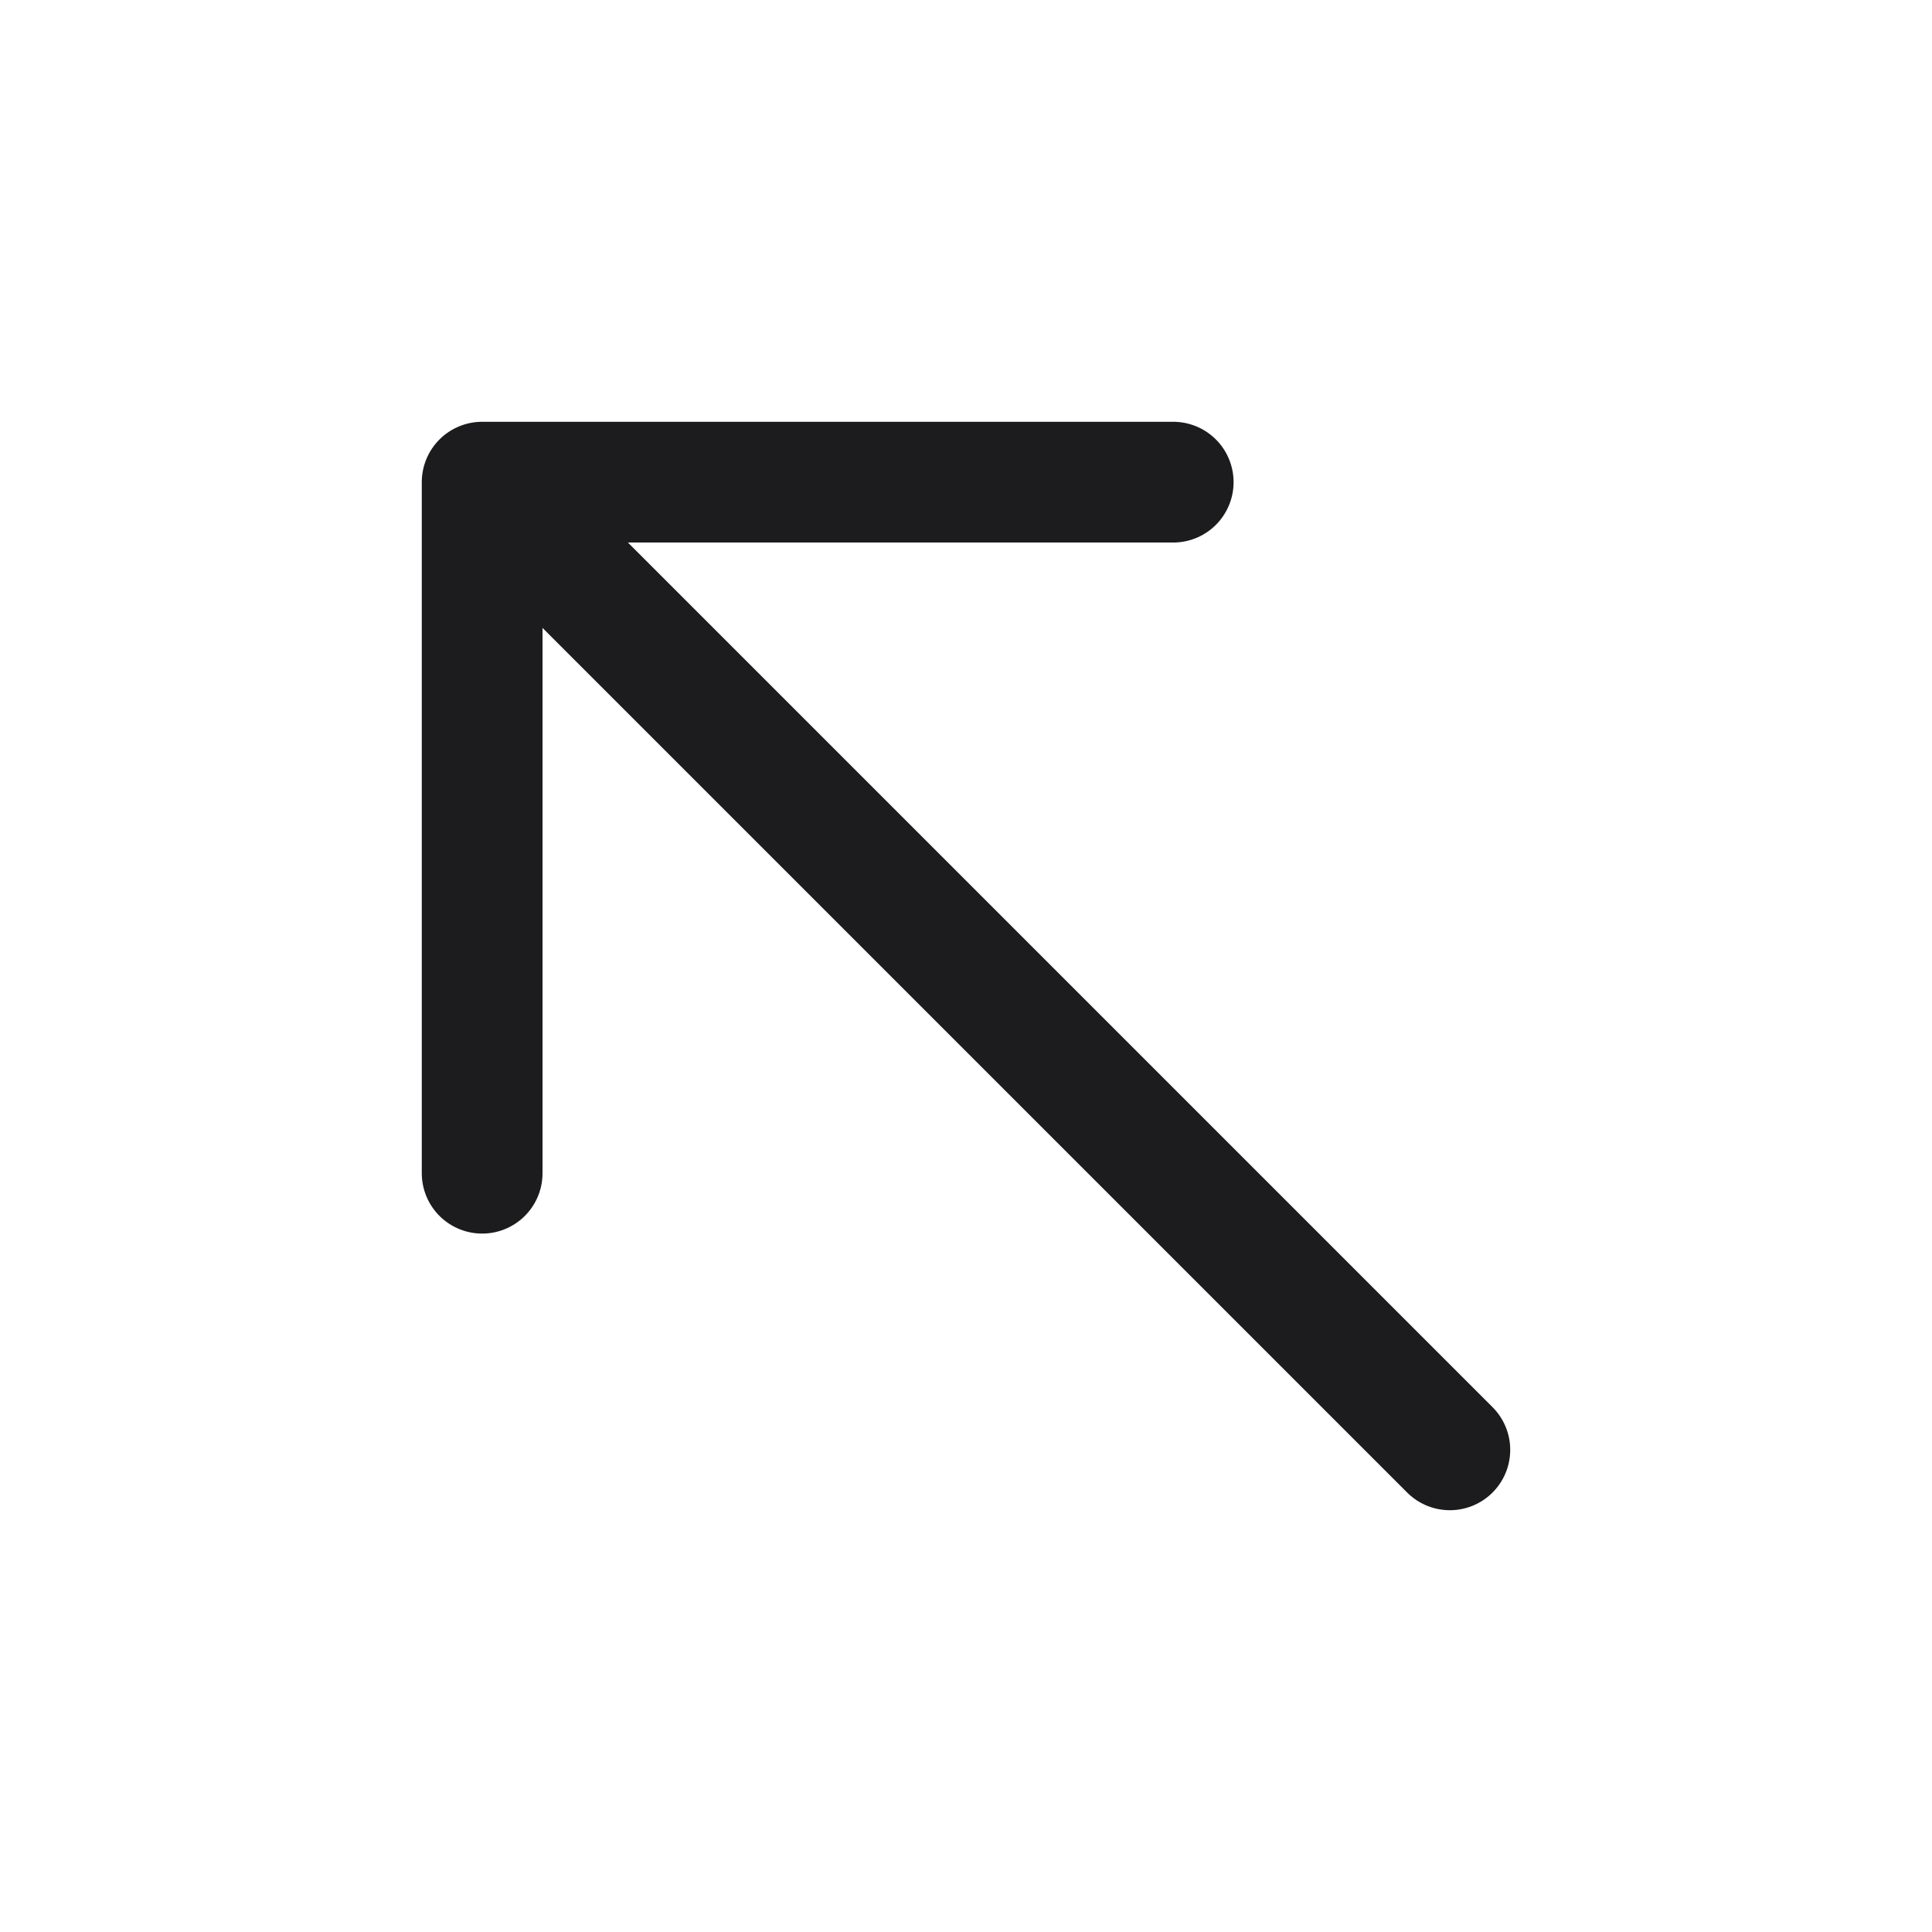 <svg width="32" height="32" viewBox="0 0 32 32" fill="none" xmlns="http://www.w3.org/2000/svg">
<path d="M19.432 7.986L7.986 7.986L7.986 19.432" stroke="#1C1C1E" stroke-width="2" stroke-miterlimit="10" stroke-linecap="round" stroke-linejoin="round"/>
<path d="M24.014 24.014L8.146 8.146" stroke="#1C1C1E" stroke-width="2" stroke-miterlimit="10" stroke-linecap="round" stroke-linejoin="round"/>
</svg>
